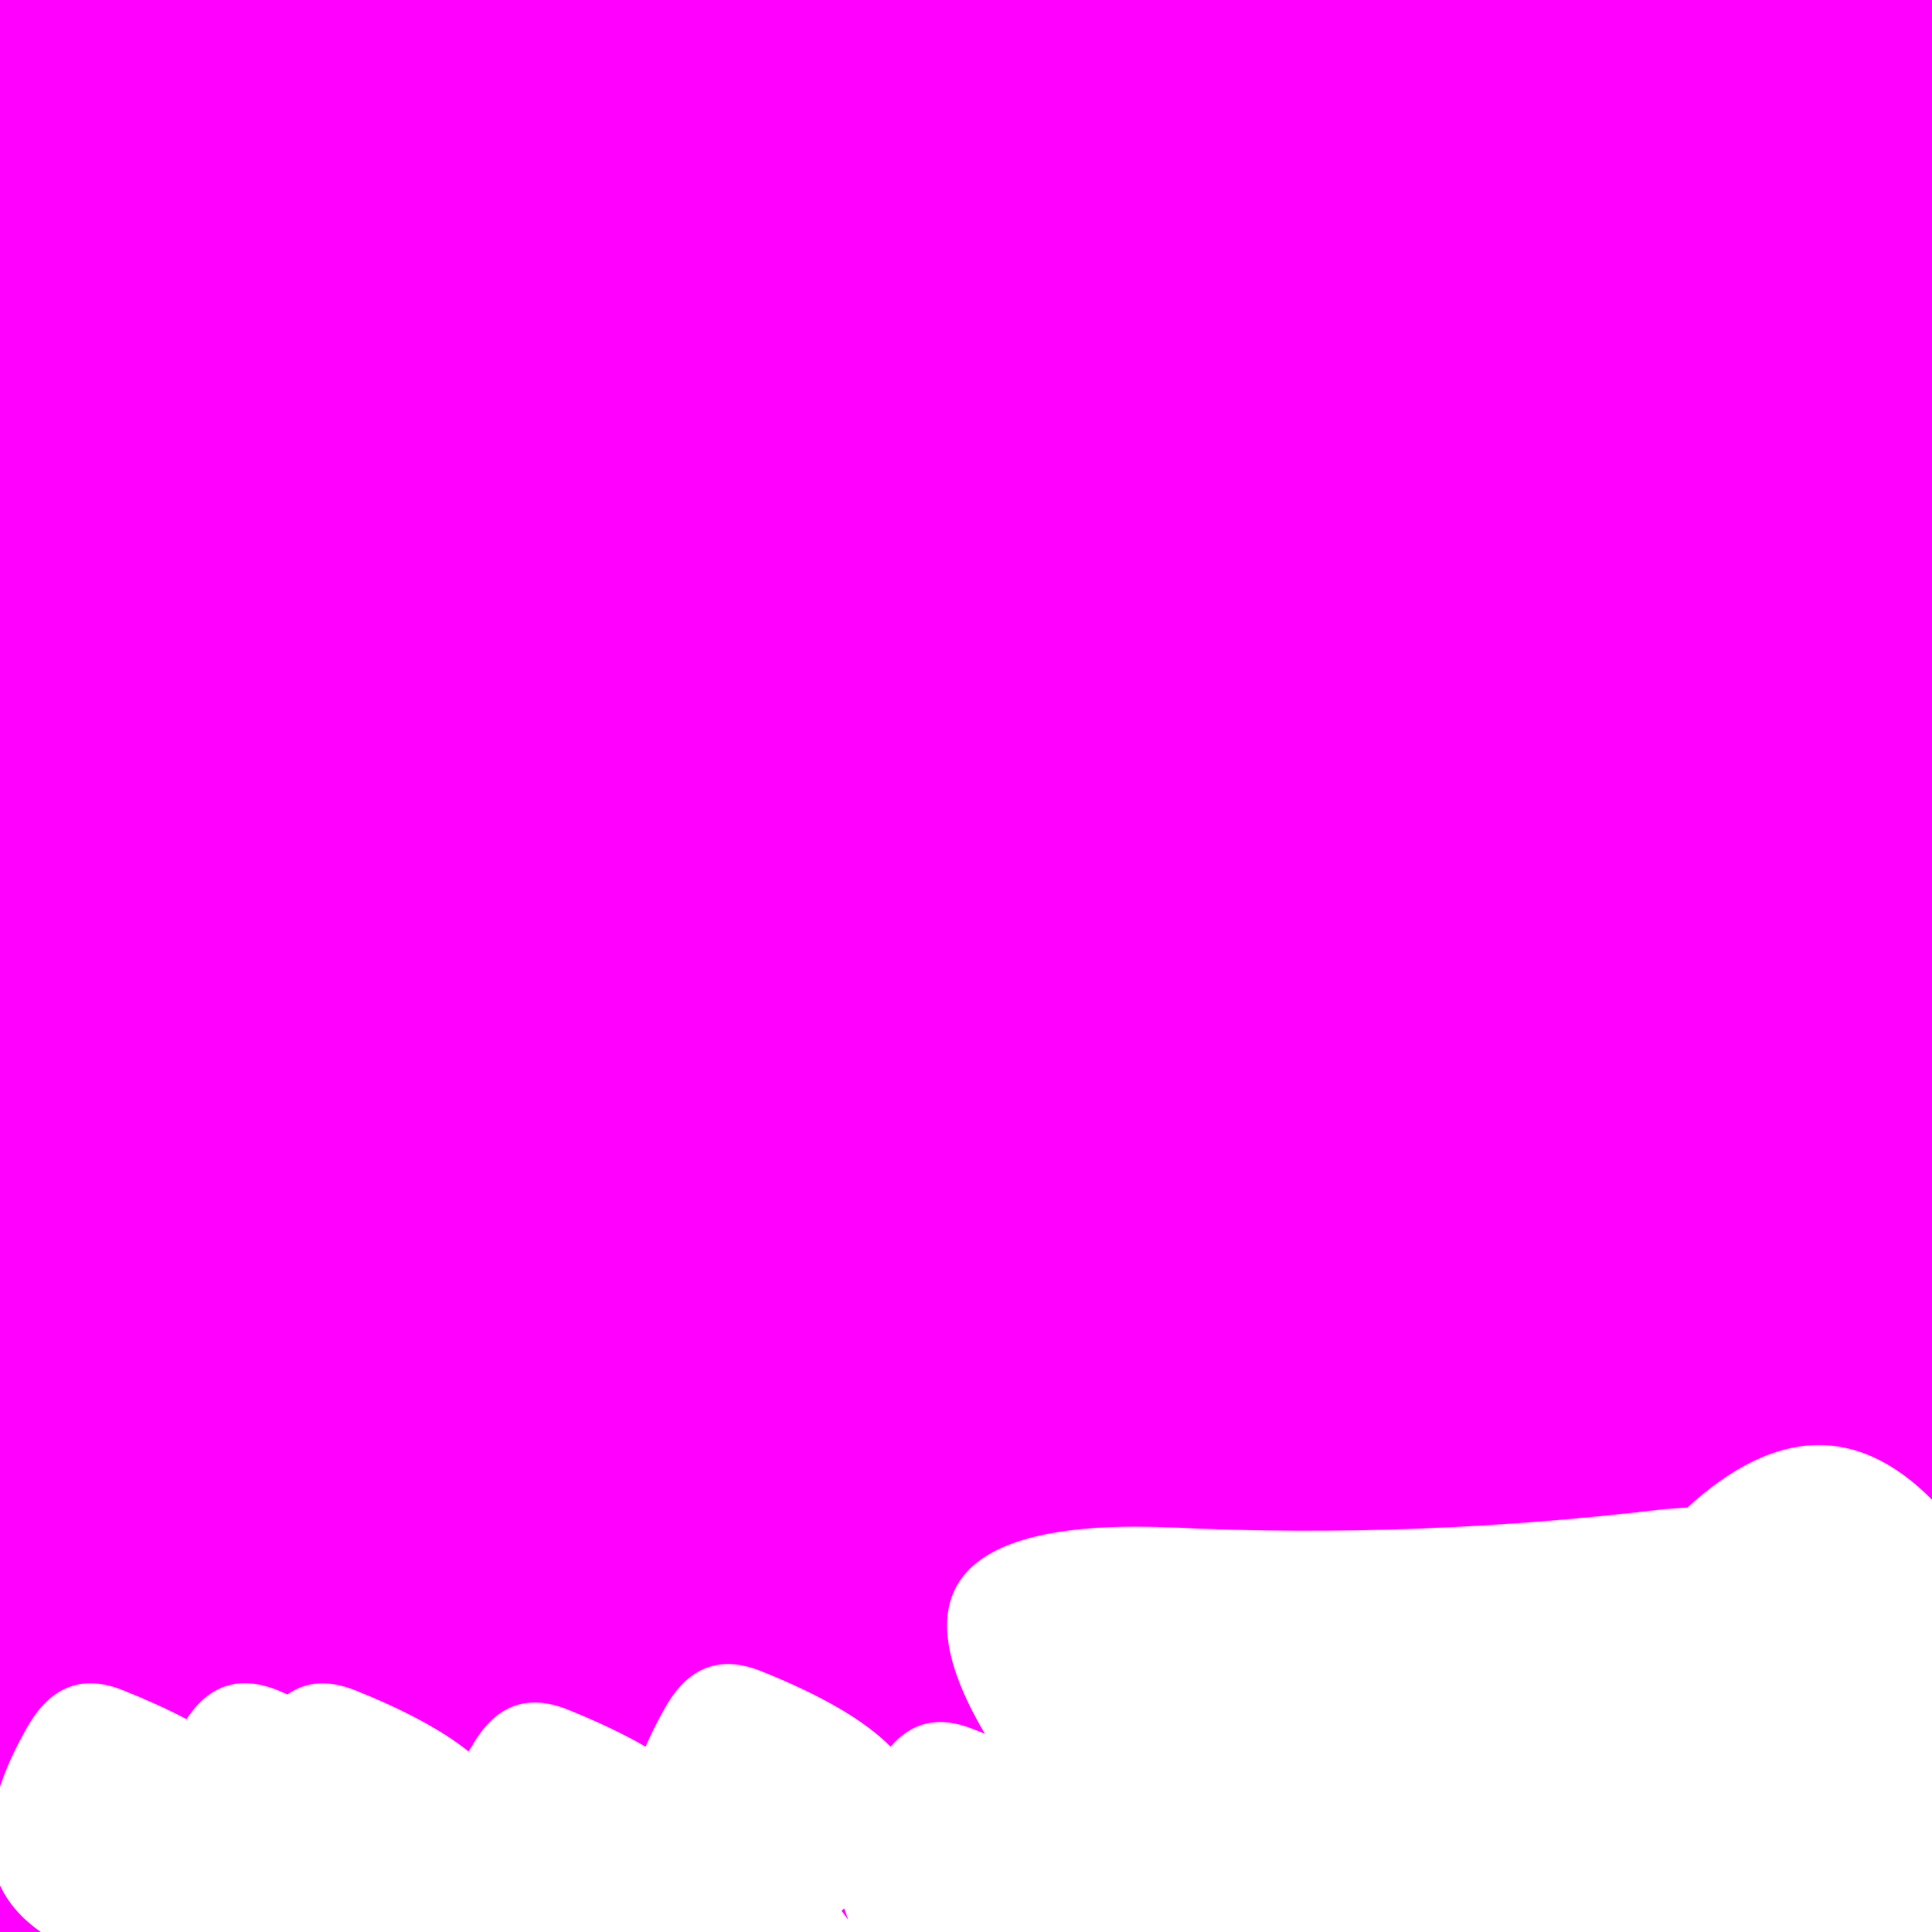 <?xml version="1.0" encoding="UTF-8" standalone="no"?>
<svg xmlns:xlink="http://www.w3.org/1999/xlink" height="246.0px" width="246.0px" xmlns="http://www.w3.org/2000/svg">
  <g transform="matrix(1.0, 0.0, 0.0, 1.0, 0.0, 0.0)">
    <path d="M211.95 192.15 Q180.3 195.95 149.45 194.5 108.8 192.65 125.4 220.75 L124.0 220.2 Q117.55 217.55 113.4 222.4 108.45 217.4 96.95 212.8 89.05 209.6 84.65 217.5 83.2 220.05 82.2 222.4 78.05 220.0 72.35 217.7 64.45 214.5 60.05 222.4 L59.65 223.0 Q54.65 219.0 45.3 215.25 40.2 213.2 36.6 215.75 L35.45 215.25 Q28.1 212.25 23.75 218.9 20.25 217.05 15.75 215.25 7.9 212.05 3.45 219.95 1.15 223.95 0.0 227.5 L0.0 0.0 246.0 0.0 246.0 190.95 Q231.7 176.55 214.85 191.95 L211.95 192.15 M107.5 243.0 L108.0 244.45 107.15 243.3 107.5 243.0 M0.0 246.0 L0.0 240.05 Q1.55 243.45 5.2 246.0 L0.0 246.0" fill="#ff00ff" fill-rule="evenodd" stroke="none"/>
  </g>
</svg>
